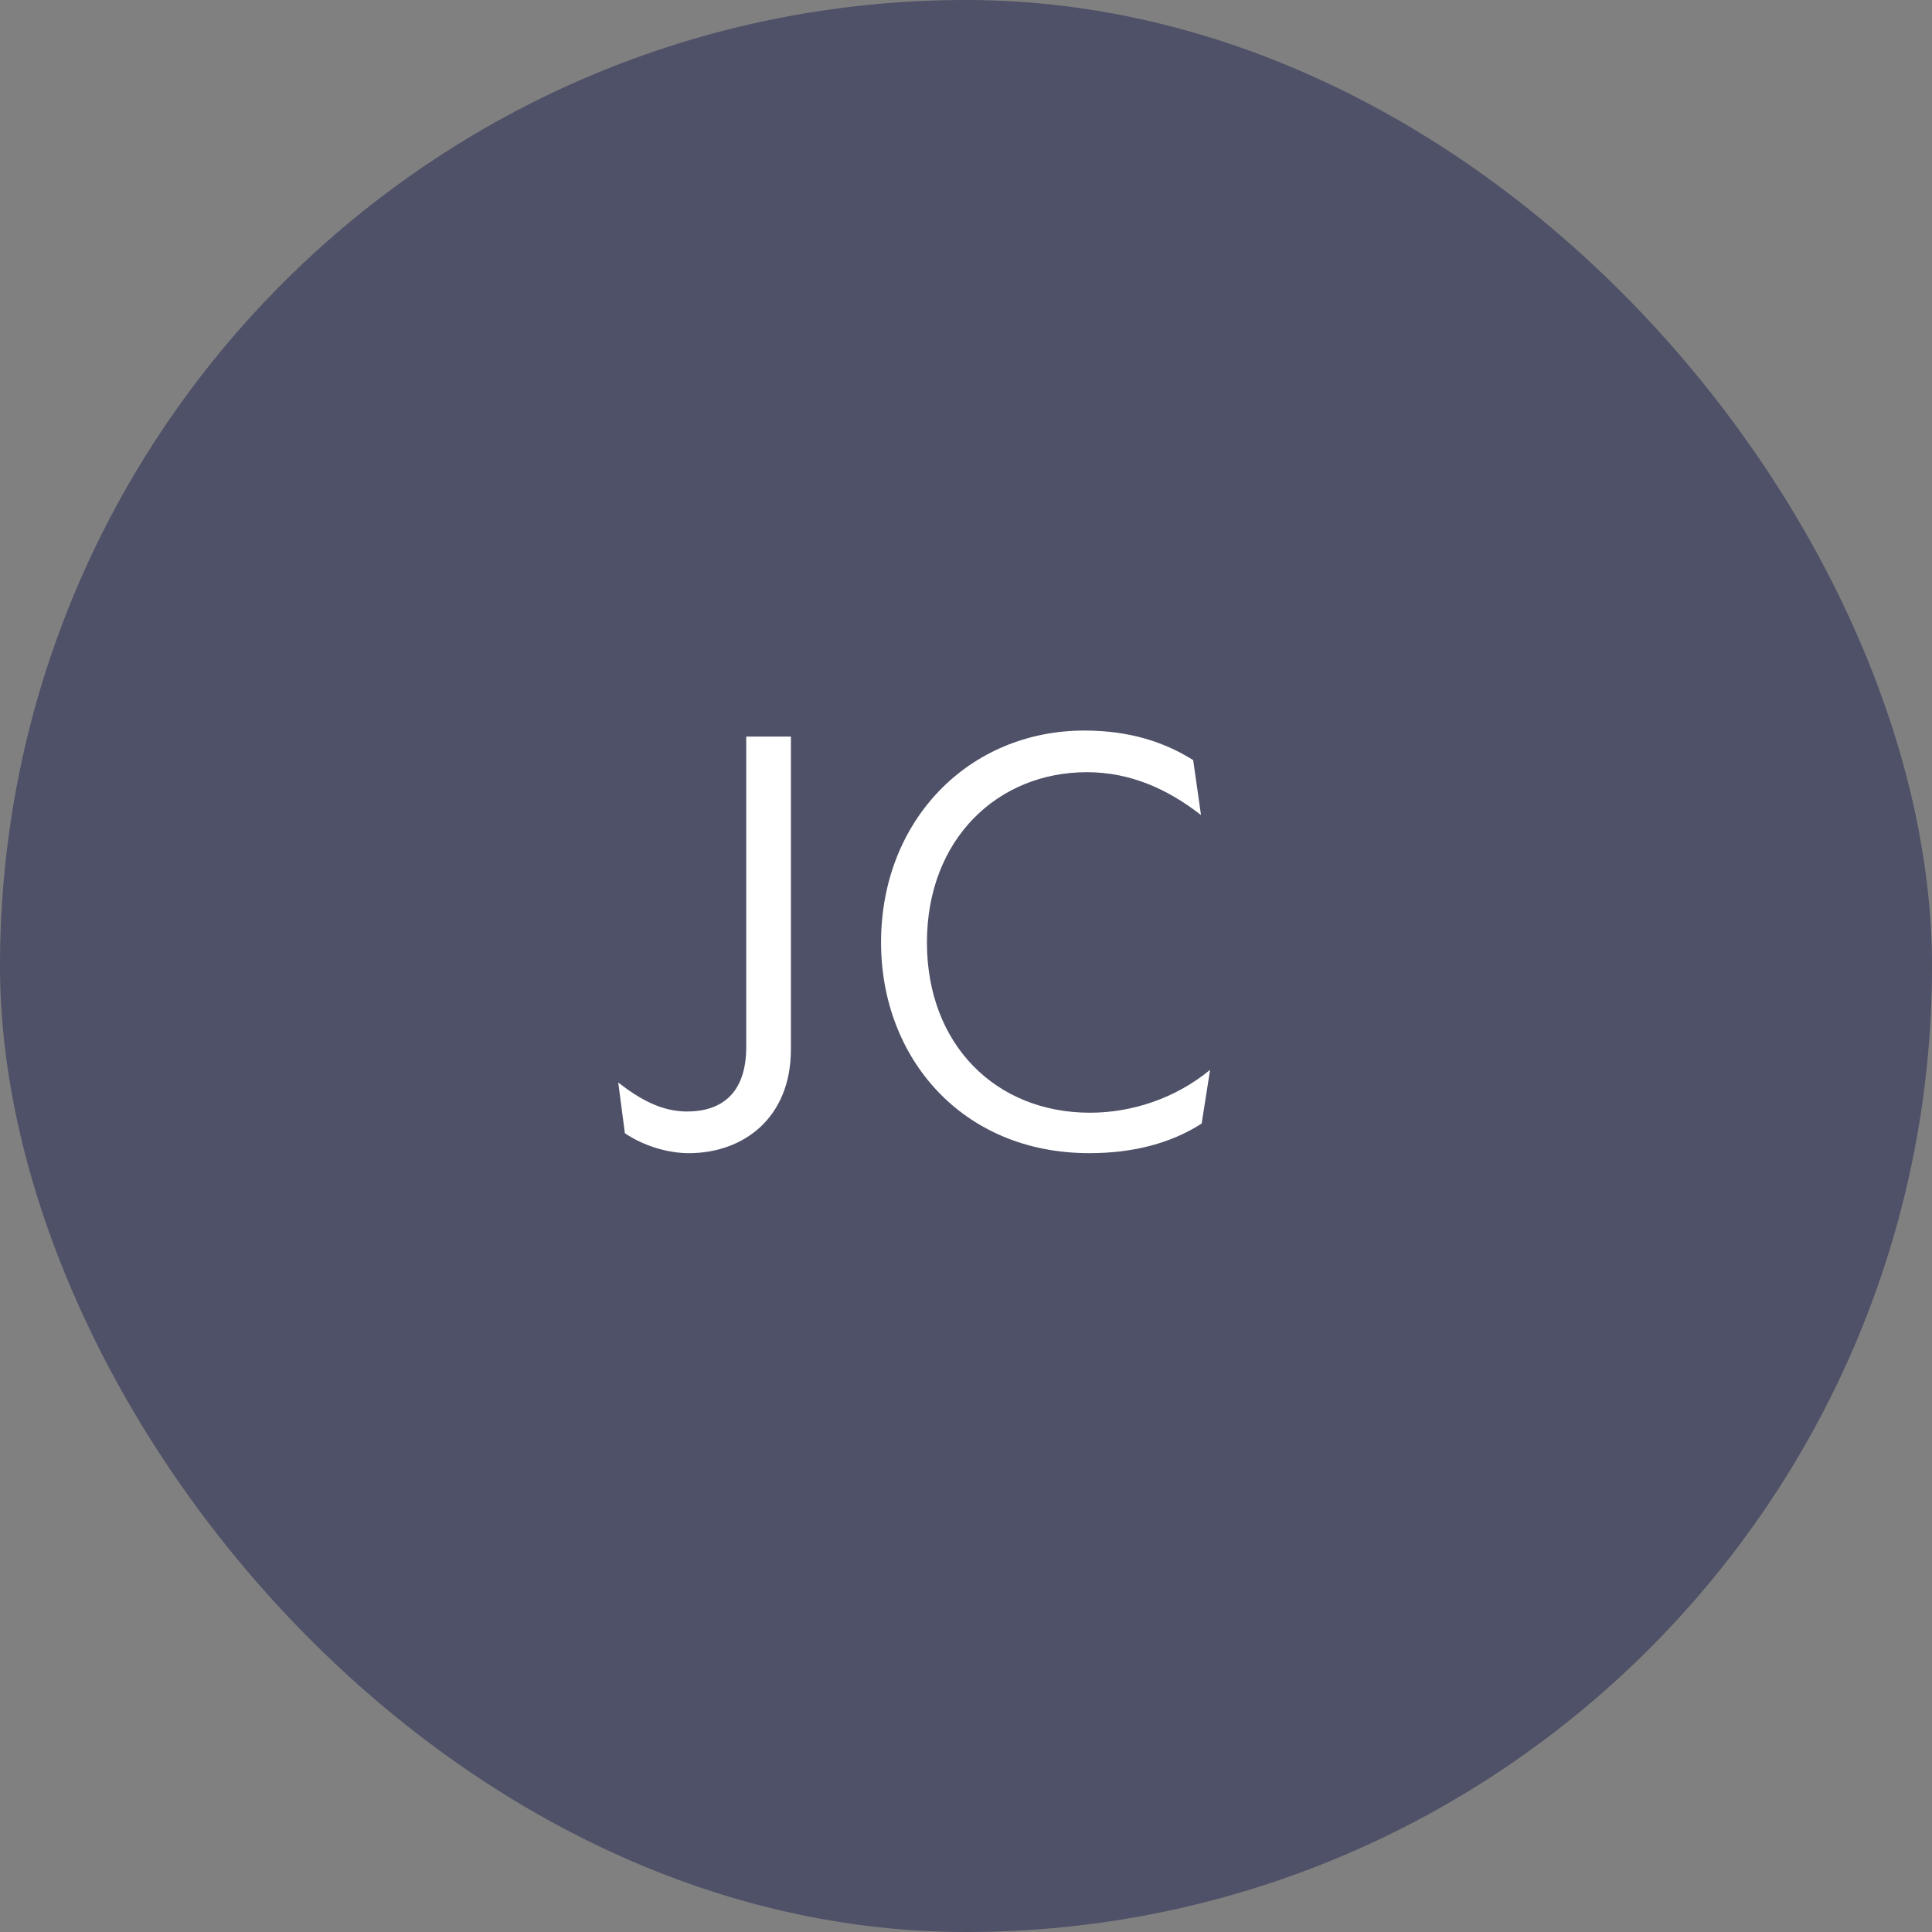 <svg width="64" height="64" viewBox="0 0 64 64" fill="none" xmlns="http://www.w3.org/2000/svg">
<rect x="0" y="0" width="64" height="64" fill="#808080" stroke="none"/>
<g clip-path="url(#clip0_3956_41205)">
<rect width="64" height="64" rx="32" fill="#4E5167"/>
<path d="M24.72 34.68C24.72 36.26 23.86 36.82 22.76 36.82C21.92 36.82 21.2 36.42 20.48 35.86L20.7 37.54C21.32 37.96 22.12 38.2 22.82 38.2C24.62 38.2 26.2 37.04 26.2 34.76V24.4H24.72V34.68ZM36.086 38.2C37.566 38.2 38.806 37.86 39.806 37.22L40.086 35.44C38.946 36.38 37.505 36.86 36.105 36.86C32.986 36.86 30.706 34.6 30.706 31.22C30.706 27.8 33.045 25.58 36.005 25.58C37.446 25.58 38.685 26.14 39.785 27L39.526 25.18C38.605 24.6 37.446 24.2 35.925 24.2C32.105 24.2 29.186 27.16 29.186 31.22C29.186 35.04 31.866 38.2 36.086 38.2Z" fill="white"/>
</g>
<defs>
<clipPath id="clip0_3956_41205">
<rect width="64" height="64" fill="white"/>
</clipPath>
</defs>
</svg>
